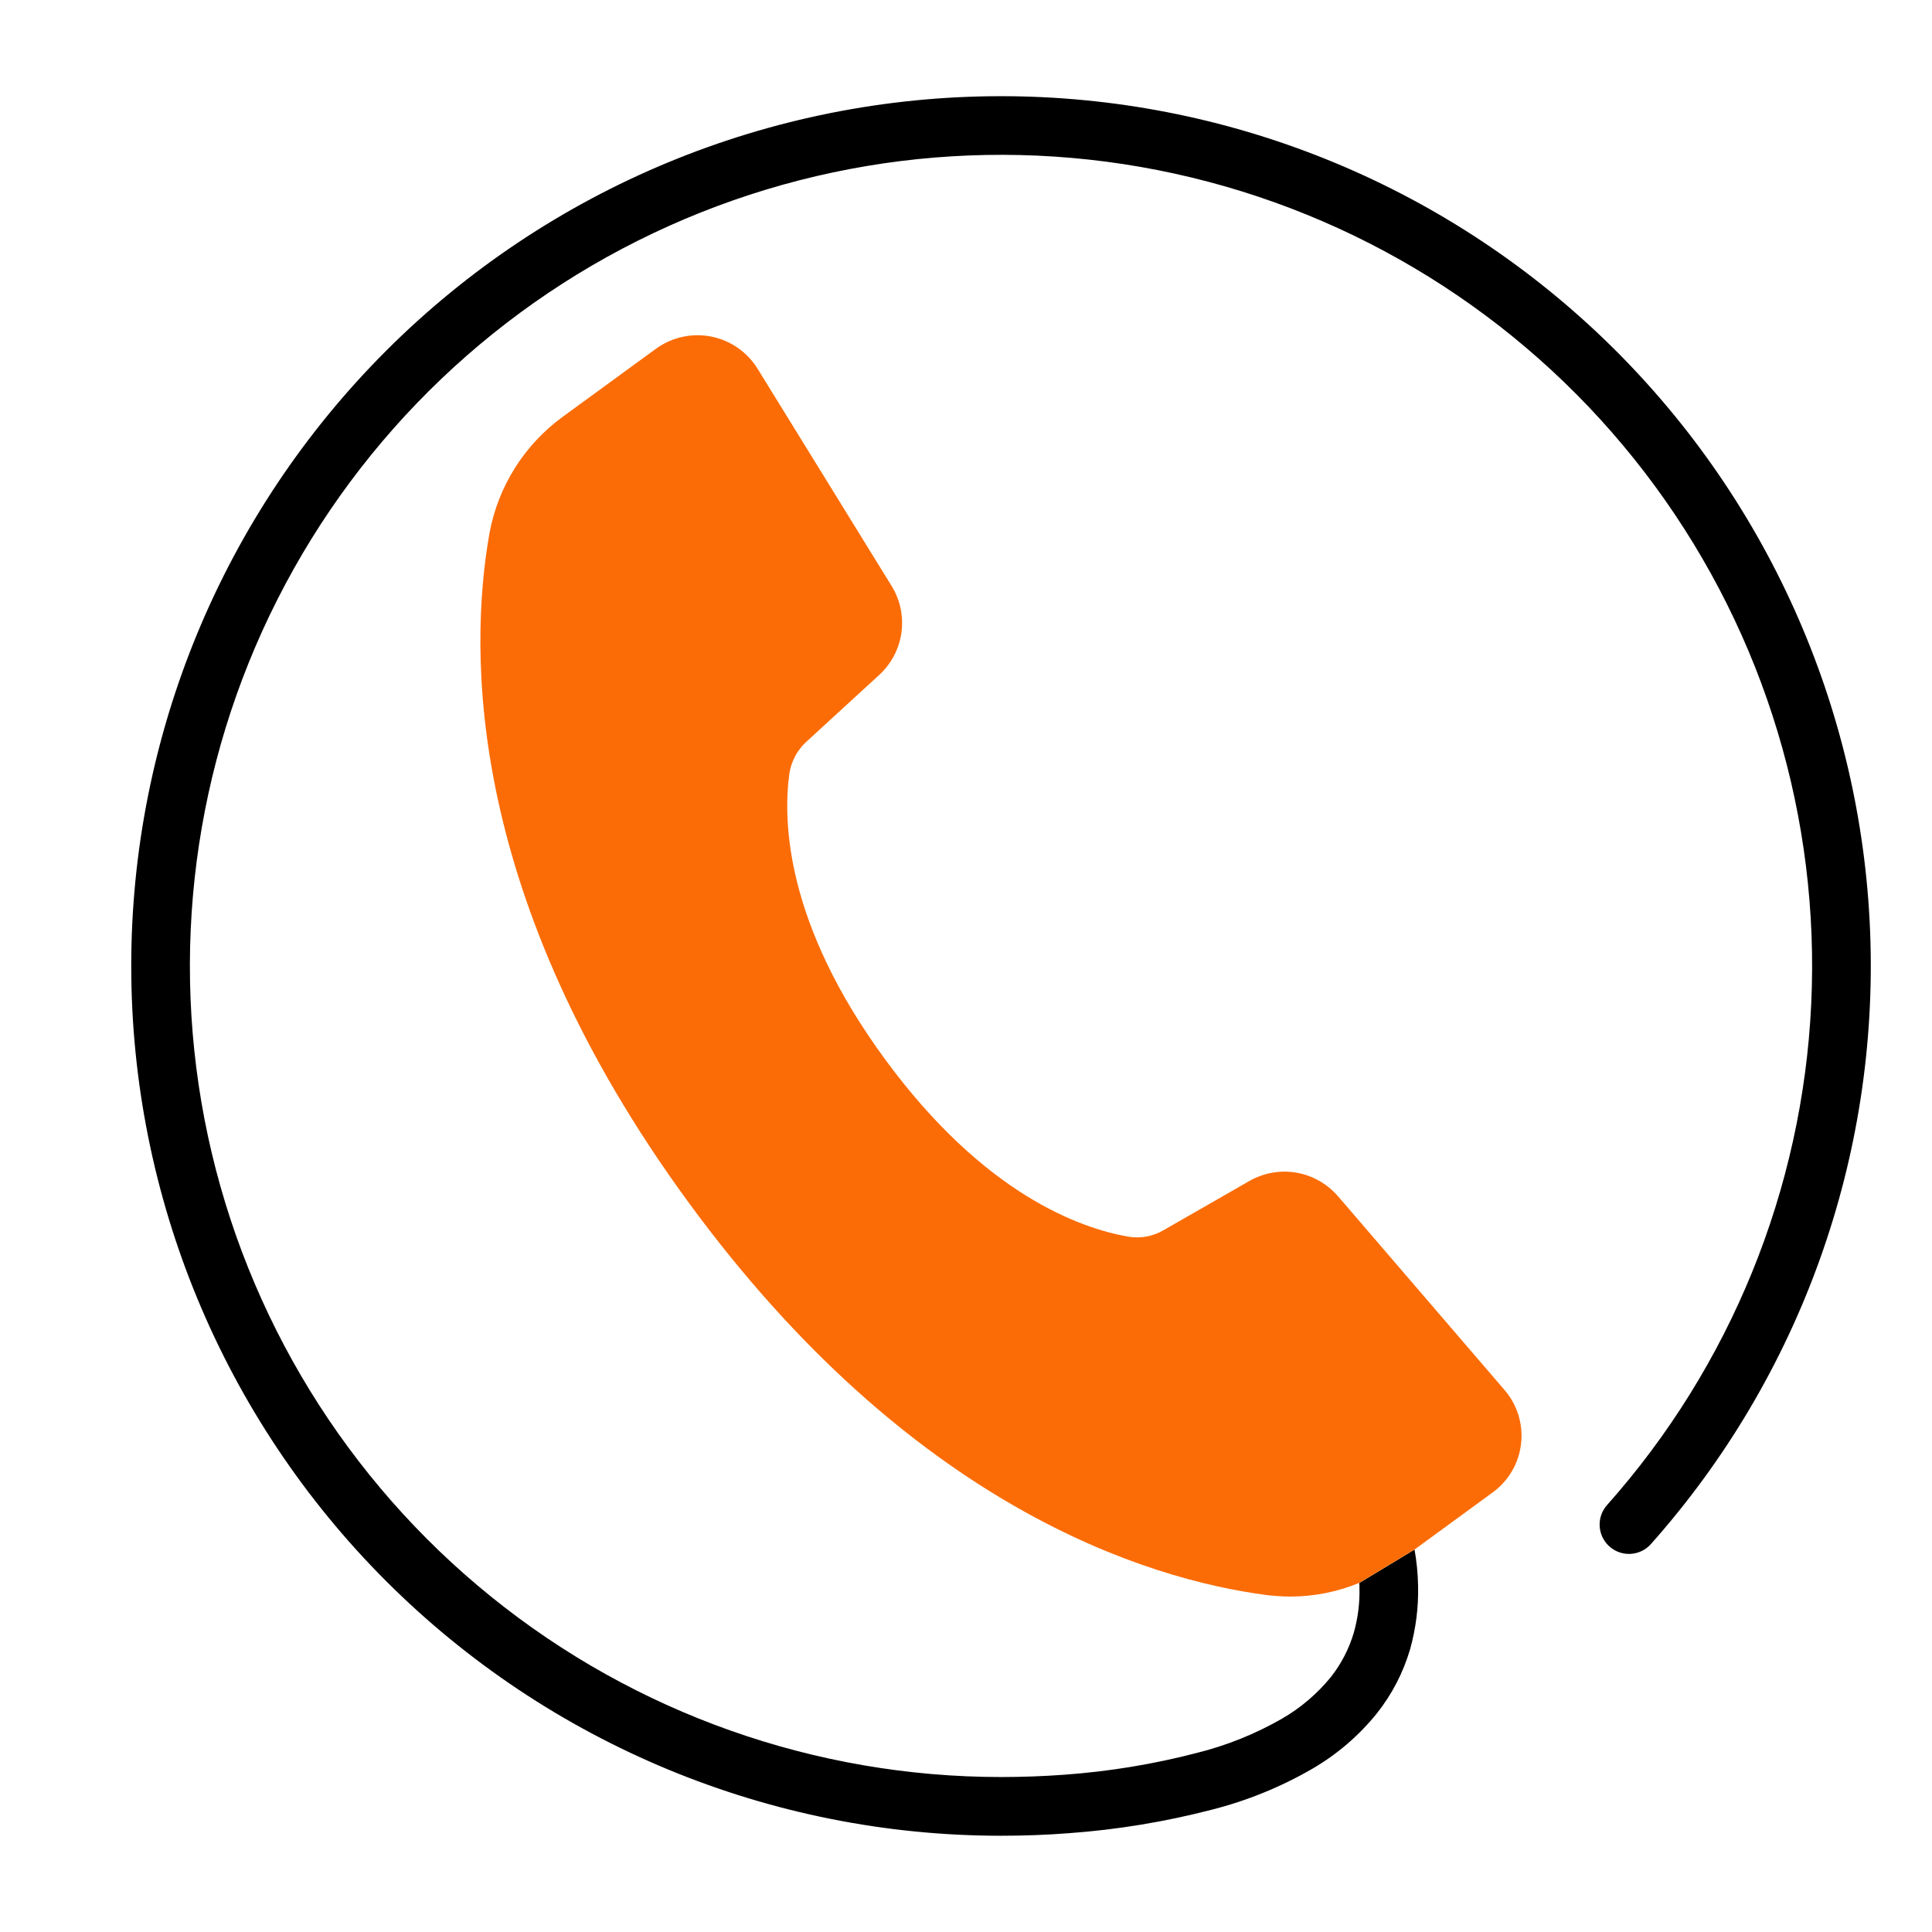 <?xml version="1.0" encoding="utf-8"?>
<!-- Generator: Adobe Illustrator 16.0.0, SVG Export Plug-In . SVG Version: 6.00 Build 0)  -->
<!DOCTYPE svg PUBLIC "-//W3C//DTD SVG 1.1//EN" "http://www.w3.org/Graphics/SVG/1.1/DTD/svg11.dtd">
<svg version="1.1" id="Calque_1" xmlns="http://www.w3.org/2000/svg" xmlns:xlink="http://www.w3.org/1999/xlink" x="0px" y="0px"
	 width="56px" height="56px" viewBox="0 0 56 56" enable-background="new 0 0 56 56" xml:space="preserve">
<path d="M39.399,45.884c0.005,0.039,0.006,0.079,0.005,0.118c0.014,0.448-0.042,0.895-0.164,1.325
	c-0.139,0.468-0.365,0.904-0.668,1.288c-0.394,0.481-0.872,0.889-1.41,1.2c-0.777,0.446-1.612,0.782-2.482,0.997
	c-1.255,0.326-2.536,0.536-3.83,0.629c-0.605,0.045-1.223,0.067-1.834,0.067c-5.381,0-10.599-1.846-14.783-5.229
	c-4.184-3.382-7.08-8.098-8.208-13.358c-1.126-5.261-0.414-10.75,2.018-15.549c2.432-4.799,6.436-8.62,11.344-10.822
	c4.909-2.204,10.424-2.657,15.628-1.284c5.201,1.373,9.775,4.488,12.957,8.826c3.183,4.338,4.781,9.637,4.527,15.011
	c-0.253,5.375-2.341,10.501-5.917,14.521c-0.313,0.351-0.282,0.888,0.068,1.201c0.351,0.313,0.888,0.282,1.201-0.068
	c4.332-4.868,6.609-11.226,6.356-17.738c-0.253-6.514-3.018-12.673-7.715-17.191c-4.698-4.518-10.962-7.041-17.479-7.04l0,0
	c-6.686,0-13.099,2.656-17.826,7.384C6.46,14.9,3.804,21.312,3.804,27.999c0,6.685,2.656,13.098,7.384,17.826
	c4.728,4.728,11.14,7.385,17.826,7.385c0.652,0,1.314-0.023,1.967-0.074c1.396-0.101,2.78-0.328,4.135-0.679
	c1.022-0.259,2.005-0.657,2.918-1.186c0.719-0.417,1.354-0.962,1.875-1.608c0.438-0.552,0.765-1.183,0.963-1.858
	c0.167-0.597,0.246-1.216,0.232-1.835c-0.006-0.354-0.041-0.706-0.103-1.055"/>
<path fill="#FB6C06" d="M41.001,44.914l2.262-1.653c0.462-0.335,0.763-0.849,0.826-1.415c0.065-0.566-0.111-1.136-0.486-1.564
	l-4.821-5.61v0.001c-0.311-0.36-0.736-0.601-1.204-0.683c-0.468-0.08-0.949,0.005-1.362,0.24l-2.48,1.422
	c-0.311,0.185-0.676,0.254-1.032,0.193c-1.404-0.244-4.186-1.235-7.053-5.145c-2.867-3.909-2.963-6.866-2.771-8.277l0,0
	c0.055-0.357,0.23-0.686,0.499-0.929l2.107-1.932v0c0.35-0.322,0.577-0.754,0.642-1.225c0.066-0.471-0.035-0.949-0.285-1.354
	l-3.887-6.3c-0.3-0.483-0.789-0.82-1.348-0.929c-0.559-0.108-1.138,0.021-1.598,0.357l-2.686,1.96
	c-1.12,0.812-1.885,2.022-2.136,3.382c-0.612,3.461-0.68,10.588,5.773,19.404c6.453,8.814,13.263,10.916,16.747,11.376
	c0.229,0.027,0.461,0.043,0.691,0.044c0.687,0,1.365-0.135,2-0.396"/>
</svg>
